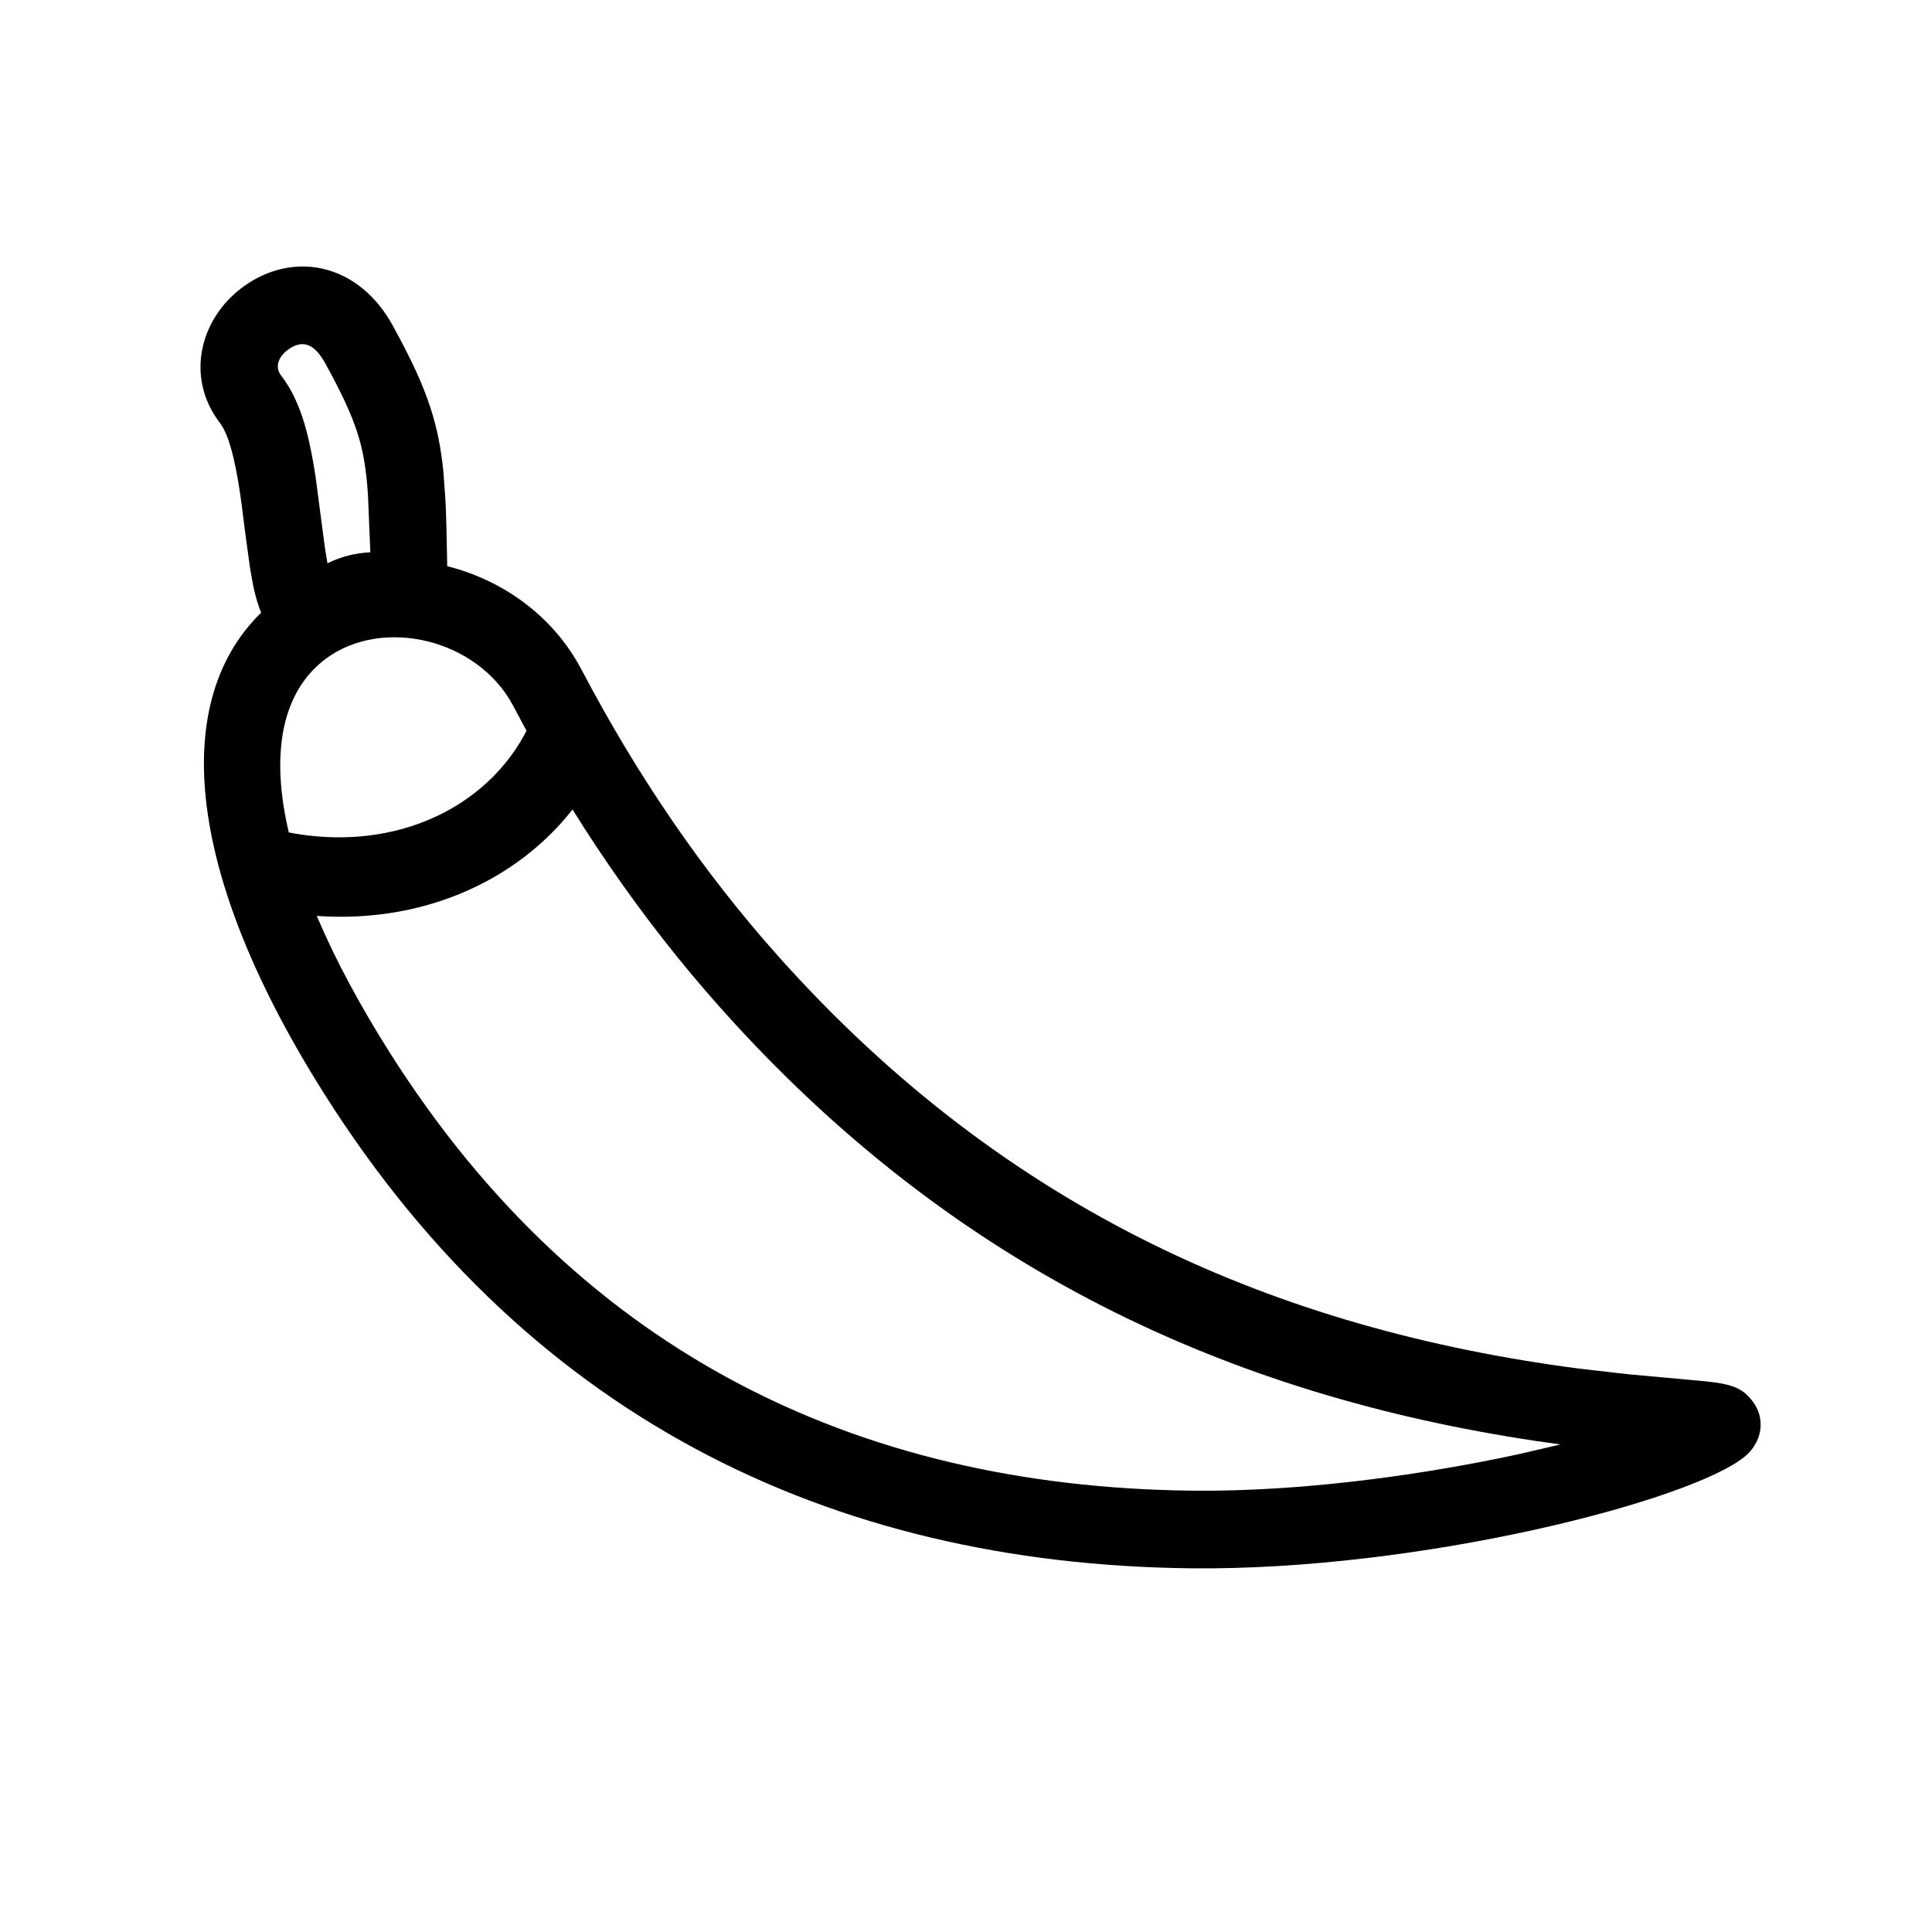 <svg xmlns="http://www.w3.org/2000/svg" viewBox="0 0 48 48"><path d="M14.446 16.634c1.412 2.69 3.043 5.05 4.87 7.101 5.694 6.392 12.46 9.29 19.895 10.265l1.213.14 1.809.165c.319.03.512.056.673.097.234.06.406.137.587.35.43.504.254 1.104-.136 1.429-1.329 1.106-8.082 2.846-13.773 2.783-8.992-.1-16.647-3.805-21.766-12.171-3.438-5.621-3.575-9.955-.853-11.978 2.361-1.755 6.062-.881 7.48 1.819zm-6.349-.269c-1.732 1.288-1.63 4.536 1.352 9.41 4.748 7.76 11.786 11.166 20.164 11.26h.57c2.545-.028 5.276-.418 7.496-.895l1.09-.253-.631-.09c-7.528-1.131-14.415-4.22-20.249-10.77-1.932-2.169-3.651-4.657-5.136-7.485-.876-1.667-3.244-2.226-4.656-1.177z"/><path d="M9.754 8.082c.466.846.753 1.466.947 2.07.158.492.254.972.313 1.546l.05.675c.02.352.028.662.054 1.987-.132.99-.69 1.322-1.414 1.29-.52-.023-.66 0-1.084.277-.59.386-1.274.373-1.764-.13-.289-.297-.442-.683-.56-1.22l-.08-.436-.124-.905c-.03-.25-.068-.549-.084-.667-.128-.97-.275-1.594-.462-1.933l-.082-.128c-.901-1.175-.47-2.708.705-3.471 1.23-.799 2.764-.445 3.585 1.045zM7.2 8.657c-.297.194-.374.466-.22.667.45.587.68 1.34.86 2.52l.23 1.747.065.403.021-.01c.355-.167.671-.24 1.045-.264l-.06-1.437c-.042-.636-.117-1.08-.262-1.53-.15-.466-.388-.982-.8-1.729-.277-.503-.565-.57-.879-.367zm6.023 9.196C12.32 19.98 9.888 21.23 7.11 20.67l-.441-.103-.49 1.902c3.778 1.012 7.288-.556 8.739-3.453l.17-.37-1.866-.792z"/></svg>